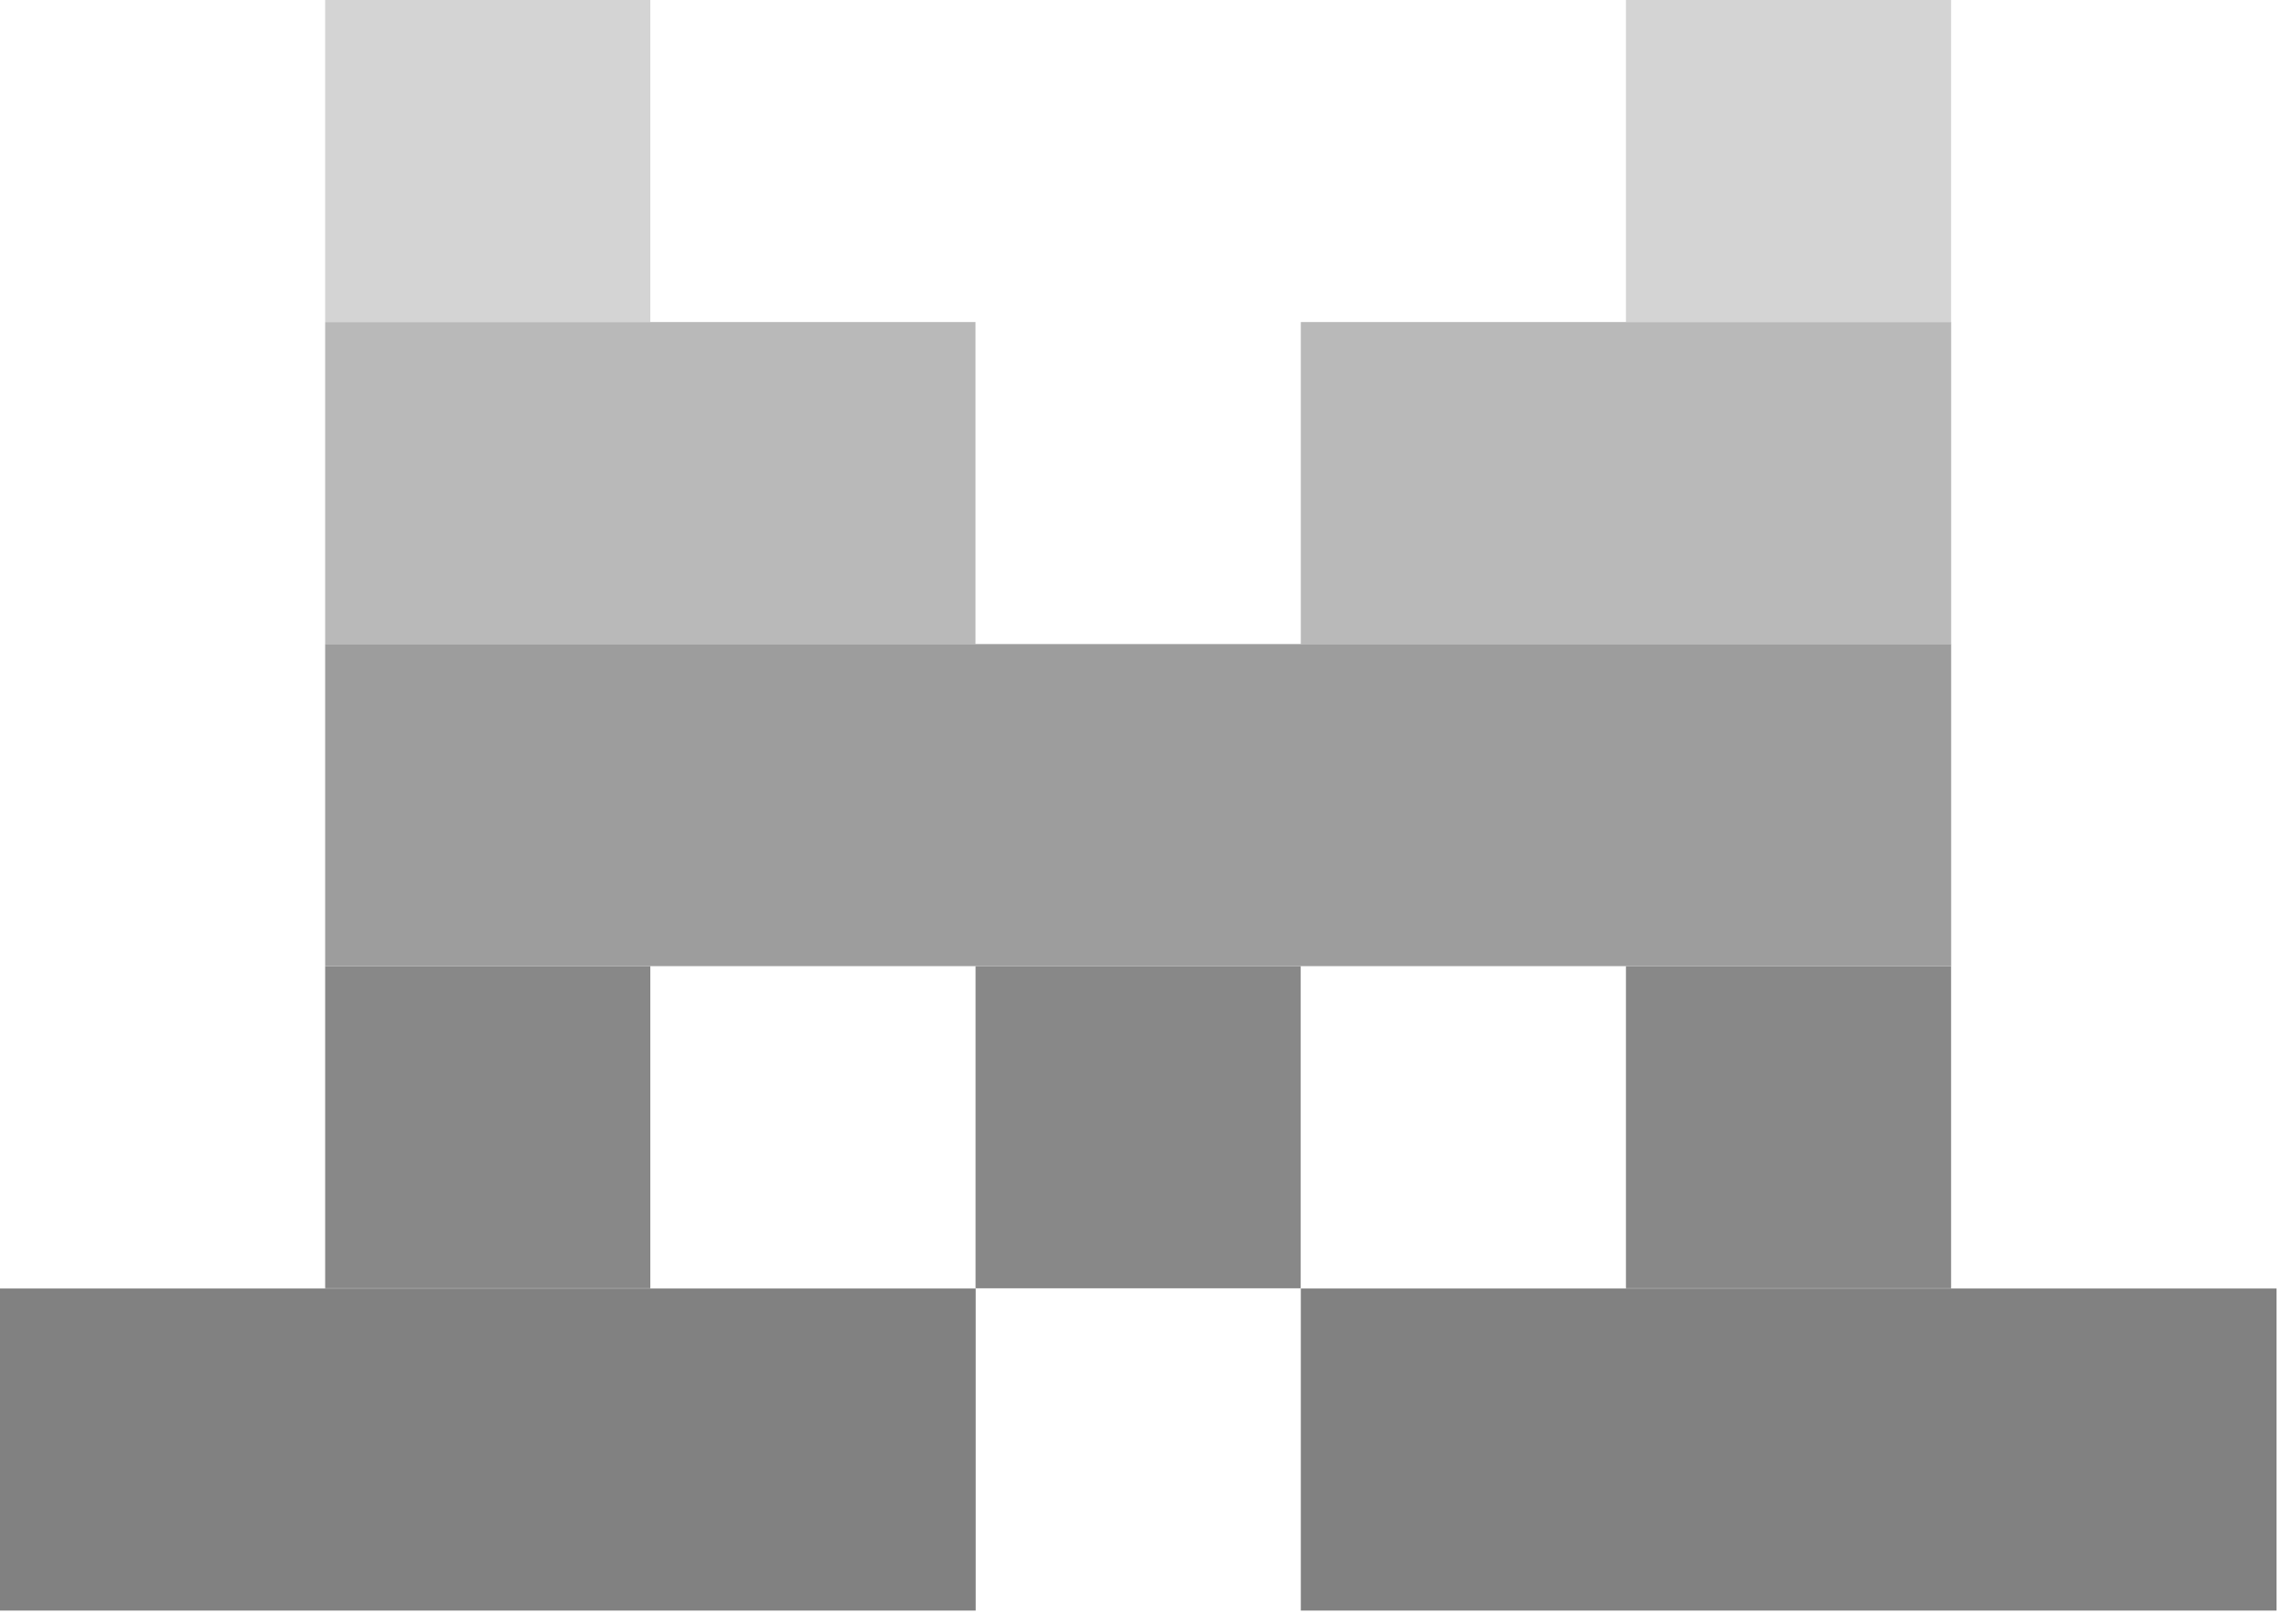 <svg xmlns="http://www.w3.org/2000/svg" width="144" height="102" viewBox="0 0 144 102" fill="none"><g clip-path="url(#clip0_19878_7003)"><path d="M40.84 0H20.42V20.23H40.84V0Z" fill="#D4D4D4"></path><path d="M122.529 0H102.109V20.23H122.529V0Z" fill="#D4D4D4"></path><path d="M61.26 20.229H20.42V40.459H61.26V20.229Z" fill="#B9B9B9"></path><path d="M122.532 20.229H81.691V40.459H122.532V20.229Z" fill="#B9B9B9"></path><path d="M122.533 40.457H20.42V60.686H122.533V40.457Z" fill="#9D9D9D"></path><path d="M40.84 60.691H20.42V80.922H40.84V60.691Z" fill="#888888"></path><path d="M81.684 60.691H61.264V80.922H81.684V60.691Z" fill="#888888"></path><path d="M122.529 60.691H102.109V80.922H122.529V60.691Z" fill="#888888"></path><path d="M61.273 80.936H0V101.166H61.273V80.936Z" fill="#818181"></path><path d="M142.964 80.936H81.691V101.166H142.964V80.936Z" fill="#818181"></path></g><defs><clipPath id="clip0_19878_7003"><rect width="144" height="101.581" fill="white"></rect></clipPath></defs></svg>